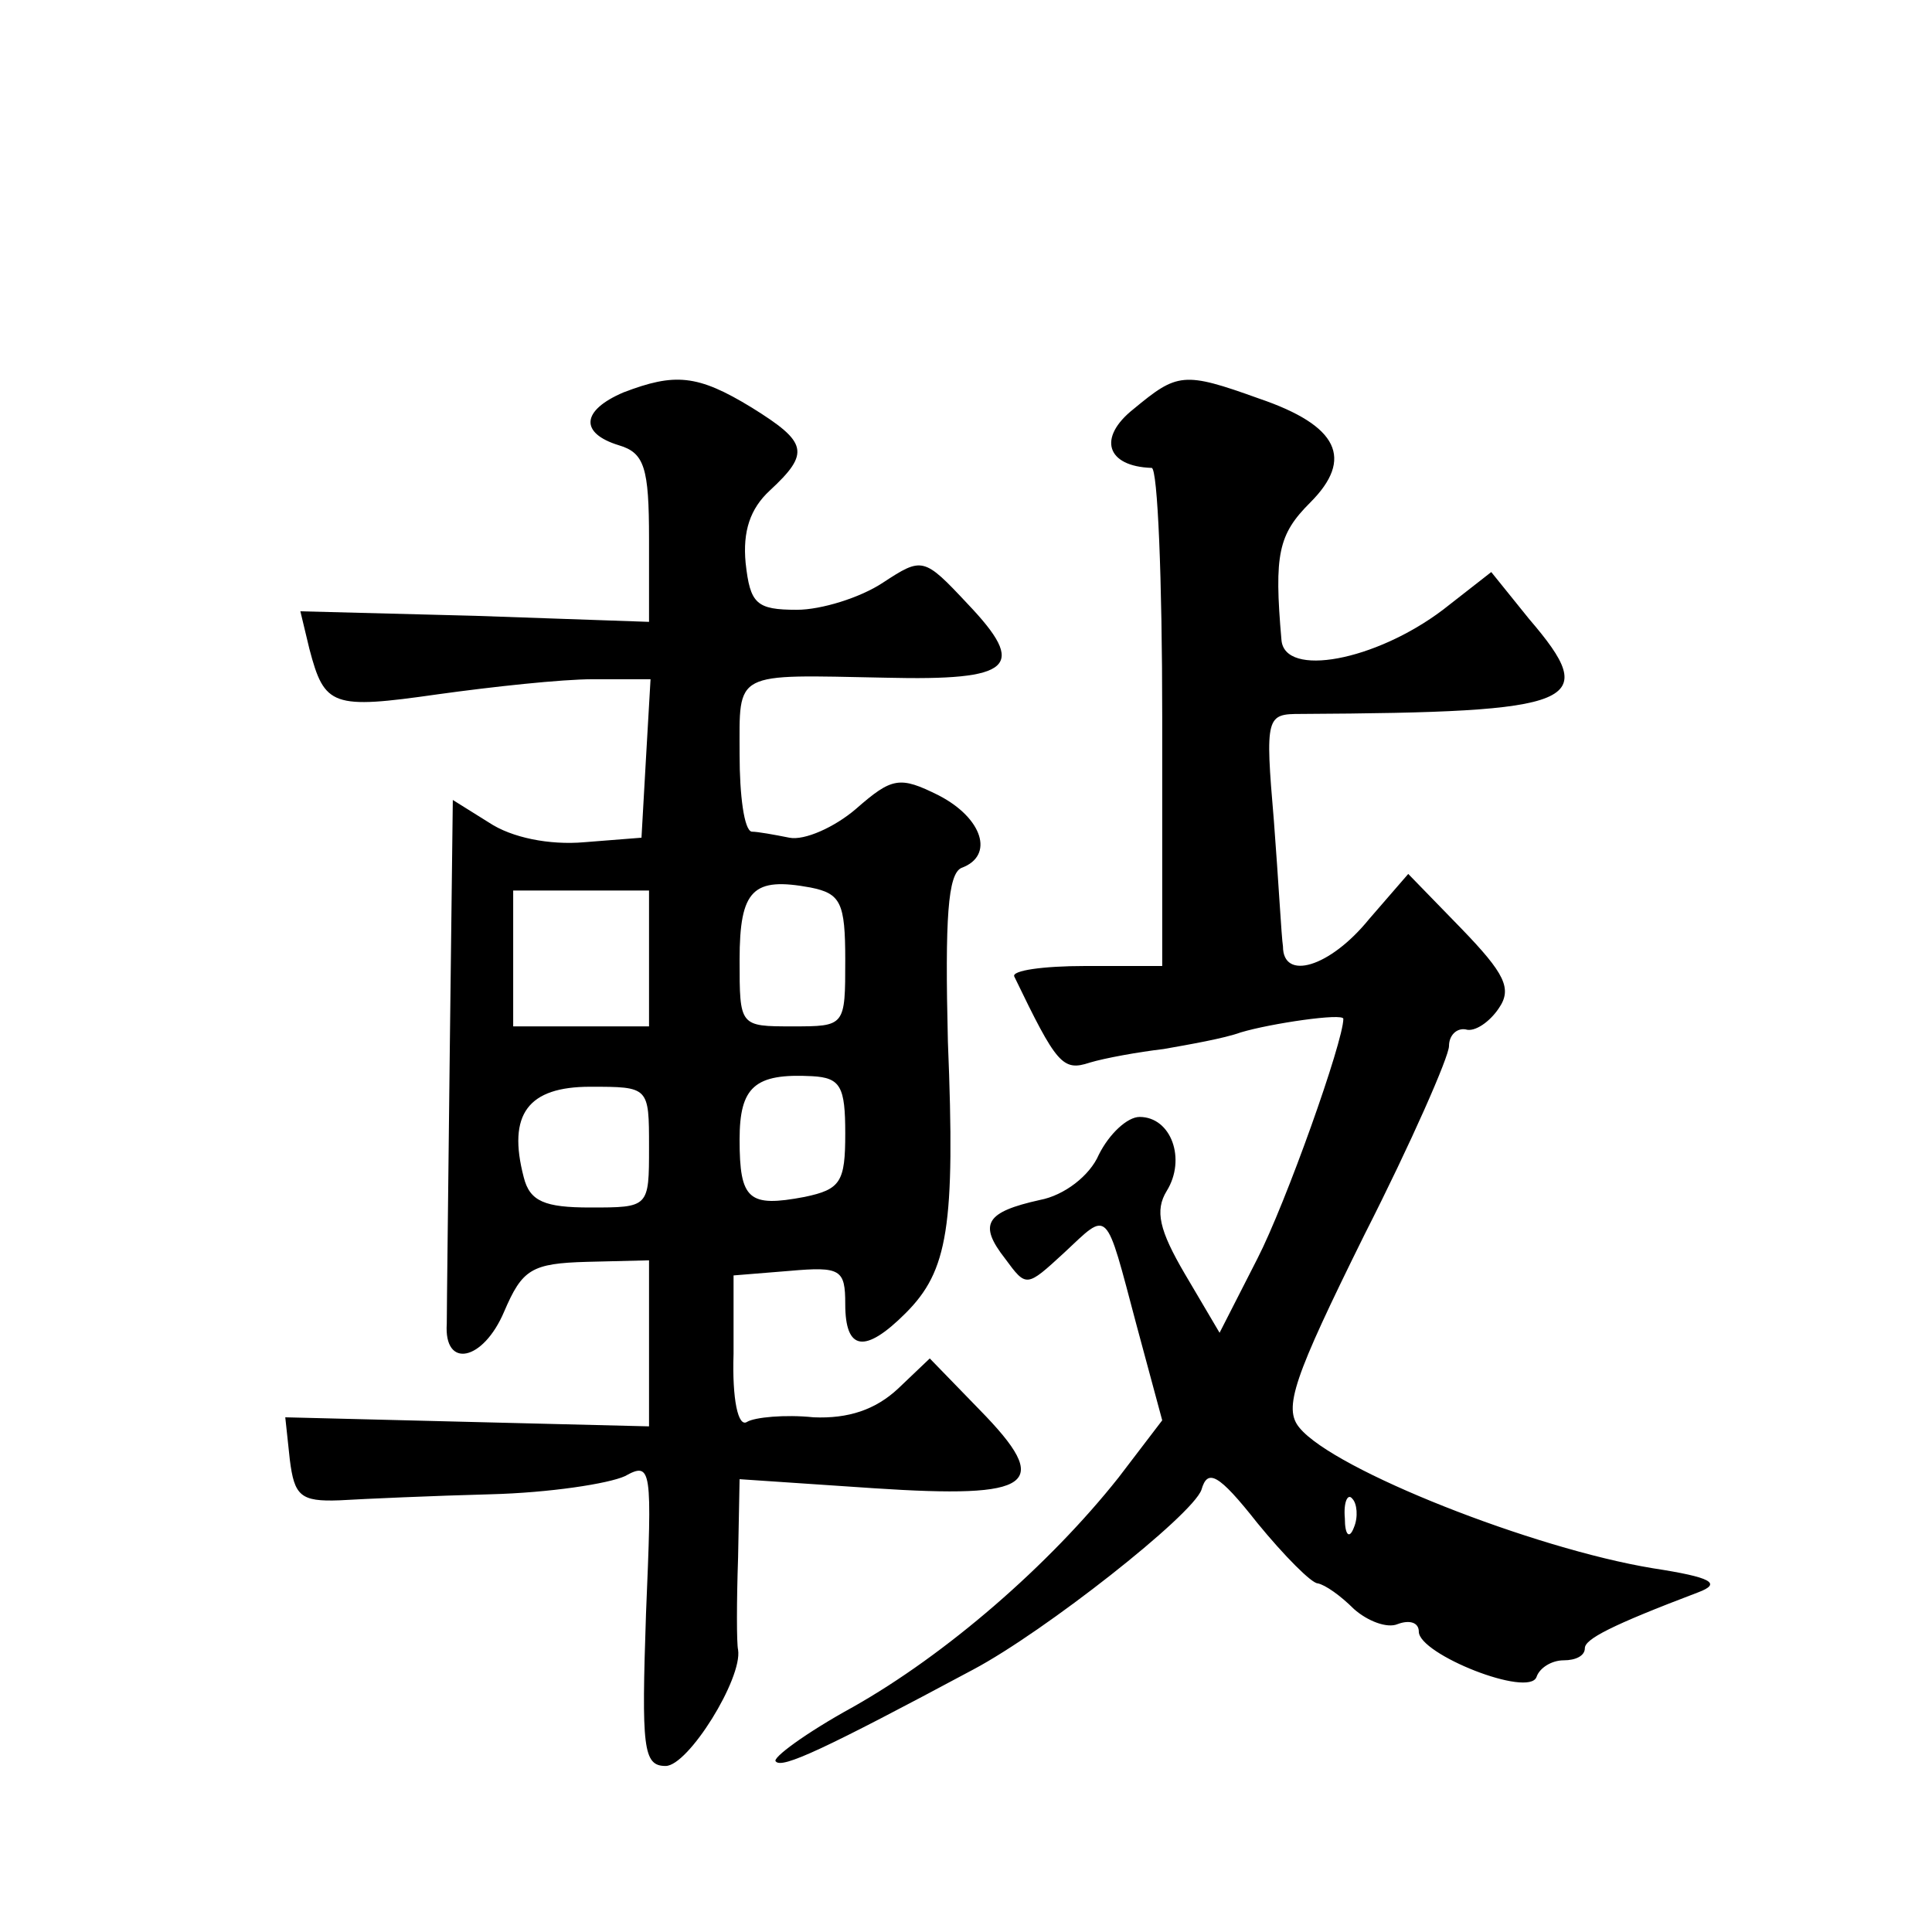 <?xml version="1.0" standalone="no"?>
<!DOCTYPE svg PUBLIC "-//W3C//DTD SVG 20010904//EN"
 "http://www.w3.org/TR/2001/REC-SVG-20010904/DTD/svg10.dtd">
<svg version="1.0" xmlns="http://www.w3.org/2000/svg"
 width="128pt" height="128pt" viewBox="0 0 128 128"
 preserveAspectRatio="xMidYMid meet">
<g transform="translate(0,128) scale(0.1,-0.1)"
fill="#0" stroke="none">
<path d="M413 1020 c-28 -12 -29 -27 -3 -35 17 -5 20 -15 20 -62 l0 -55 -115 4
-116 3 6 -25 c10 -38 15 -40 85 -30 36 5 82 10 103 10 l38 0 -3 -52 -3 -53 -38
-3 c-23 -2 -48 3 -63 13 l-24 15 -2 -165 c-1 -91 -2 -172 -2 -182 -2 -30 24 -25
38 8 12 28 18 32 55 33 l41 1 0 -55 0 -55 -121 3 -120 3 3 -28 c3 -24 7 -28 33
-27 17 1 62 3 100 4 39 1 78 7 89 12 18 10 18 5 14 -91 -3 -89 -2 -101 13 -101
15 0 51 58 48 77 -1 4 -1 32 0 61 l1 52 89 -6 c106 -7 119 2 70 52 l-33 34 -21
-20 c-15 -14 -33 -20 -56 -19 -19 2 -39 0 -44 -3 -6 -4 -10 15 -9 45 l0 52 37 3
c34 3 37 1 37 -22 0 -31 13 -33 40 -6 28 28 33 57 28 180 -2 82 0 111 9 115 22
8 14 33 -15 48 -26 13 -31 12 -55 -9 -14 -12 -34 -21 -44 -19 -10 2 -21 4 -25 4
-5 1 -8 24 -8 51 0 56 -5 53 97 51 84 -2 94 7 54 49 -29 31 -30 31 -56 14 -15 -10
-41 -18 -57 -18 -27 0 -31 4 -34 31 -2 21 3 36 16 48 27 25 25 32 -12 55 -36 22
-51 23 -85 10z m147 -376 c0 -44 0 -44 -35 -44 -35 0 -35 0 -35 44 0 47 9 55 47
48 20 -4 23 -10 23 -48z m-130 1 l0 -45 -45 0 -45 0 0 45 0 45 45 0 45 0 0 -45z
m130 -116 c0 -32 -3 -37 -27 -42 -37 -7 -43 -2 -43 38 0 35 10 44 48 42 19 -1 22
-7 22 -38z m-130 -9 c0 -40 0 -40 -39 -40 -30 0 -40 4 -44 20 -11 42 3 60 44 60
39 0 39 0 39 -40z M751 1009 c-24 -19 -18 -38 12 -39 4 0 7 -74 7 -165 l0 -165
-51 0 c-28 0 -49 -3 -47 -7 28 -58 32 -63 50 -57 10 3 32 7 49 9 17 3 40 7 51 11
20 6 68 13 68 9 0 -15 -38 -122 -57 -159 l-25 -49 -23 39 c-17 29 -20 42 -12 55
13 21 3 49 -18 49 -8 0 -20 -11 -27 -25 -6 -14 -23 -27 -39 -30 -36 -8 -41 -16
-23 -39 14 -19 14 -19 39 4 30 28 27 31 48 -48 l17 -63 -29 -38 c-46 -58 -114 -117
-176 -152 -31 -17 -54 -34 -51 -36 4 -5 32 8 131 61 47 25 145 102 151 119 4 14
11 11 37 -22 18 -22 36 -40 40 -40 5 -1 15 -8 24 -17 9 -8 22 -13 29 -10 8 3 14
1 14 -5 0 -15 73 -44 78 -30 2 6 10 11 18 11 8 0 14 3 14 8 0 6 17 15 75 37 16
6 9 10 -30 16 -79 13 -211 65 -234 93 -11 13 -4 33 43 128 31 61 56 118 56 125
0 7 5 12 11 11 6 -2 16 5 22 14 9 13 4 23 -25 53 l-35 36 -26 -30 c-26 -32 -57
-41 -57 -18 -1 6 -3 44 -6 83 -6 70 -5 71 18 71 185 1 199 7 151 63 l-25 31 -32
-25 c-45 -34 -105 -45 -107 -20 -5 57 -2 70 19 91 29 29 19 51 -34 69 -50 18 -54
17 -83 -7z m146 -741 c-3 -8 -6 -5 -6 6 -1 11 2 17 5 13 3 -3 4 -12 1 -19z"/>
</g>
</svg>
